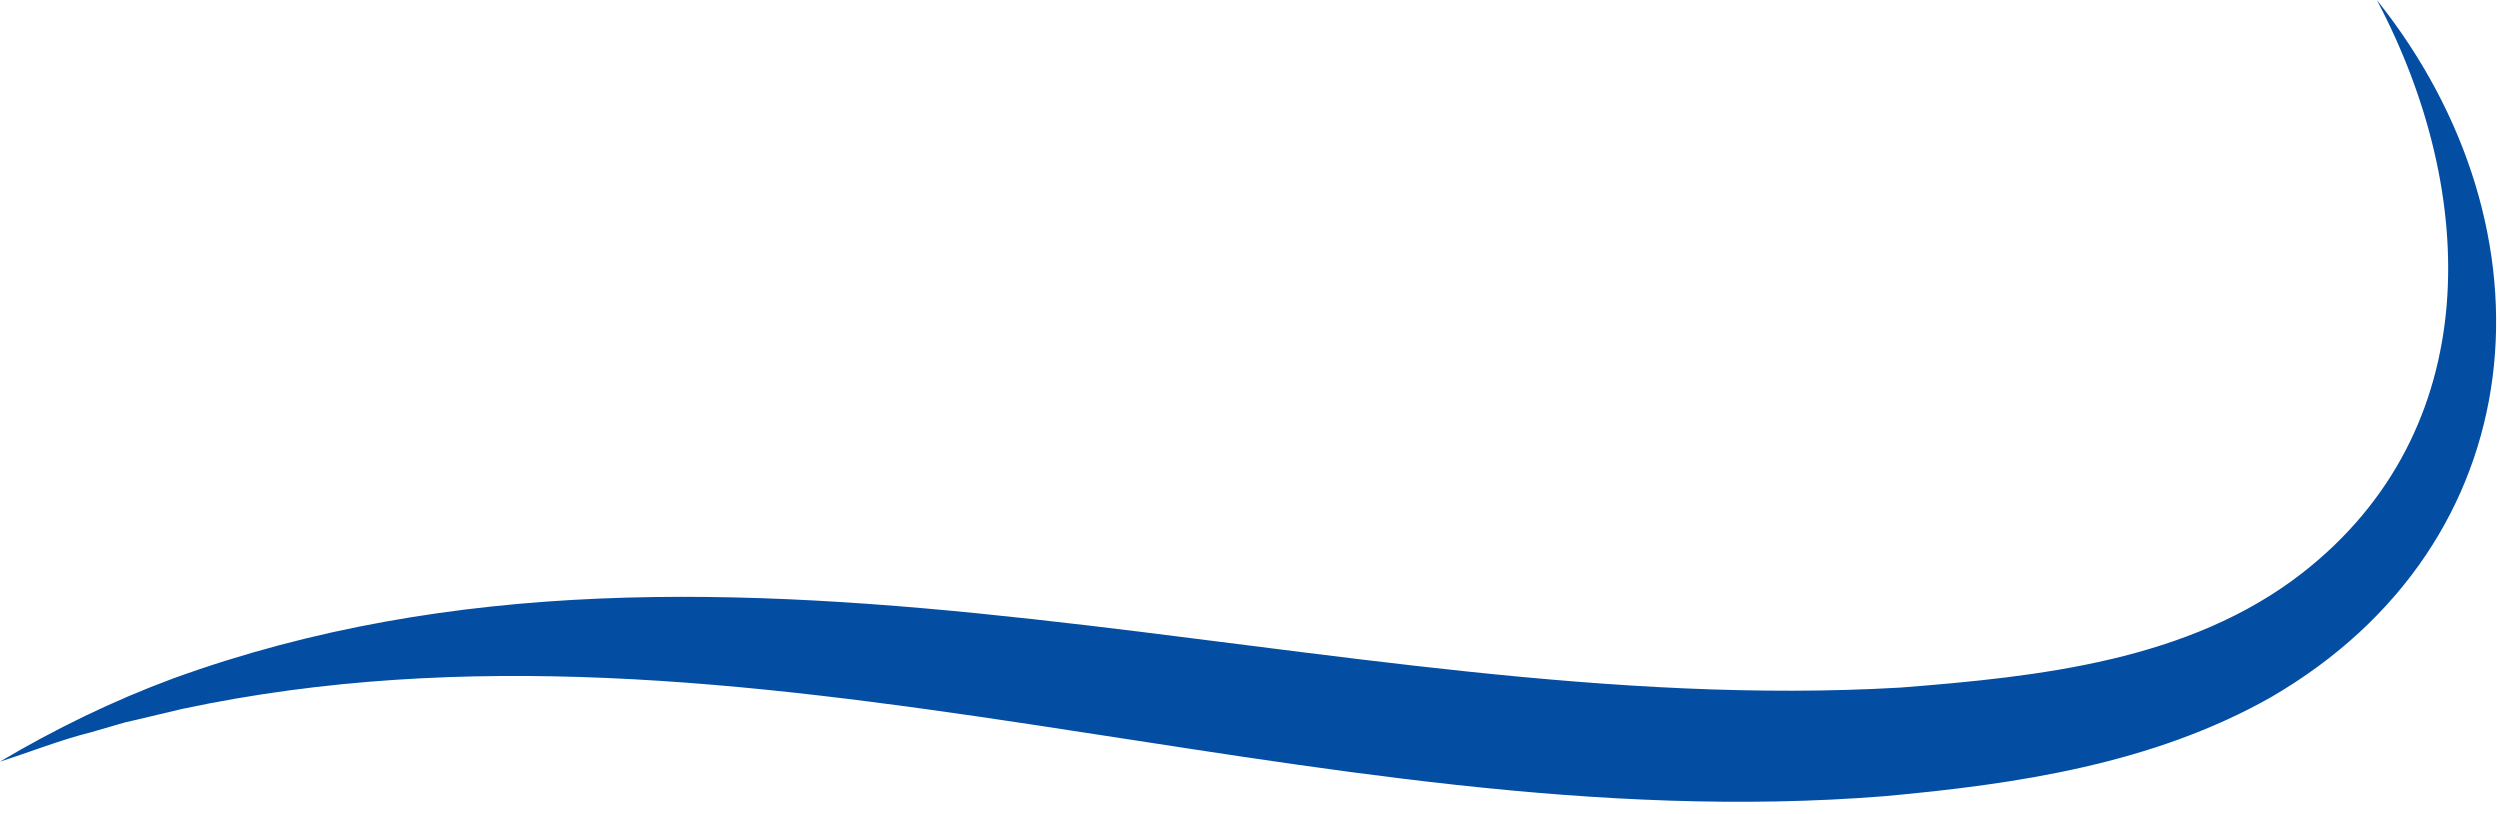 <svg xmlns="http://www.w3.org/2000/svg" width="175" height="57" viewBox="0 0 175 57" fill="none"><path d="M166.378 -0C179.255 16.122 177.588 38.002 158.953 48.813C150.713 53.472 141.191 54.89 131.922 55.733C91.718 58.942 52.532 41.162 12.753 49.624L9.539 50.387L8.732 50.573L7.939 50.803L6.348 51.264C4.189 51.805 2.137 52.634 1.55047e-05 53.312C3.839 51.038 7.895 49.057 12.132 47.488C51.442 33.228 92.866 50.462 133.039 48.13C142.765 47.368 153.244 46.251 161.13 40.134C174.02 30.102 173.519 13.506 166.378 -0Z" fill="#034EA2"></path></svg>